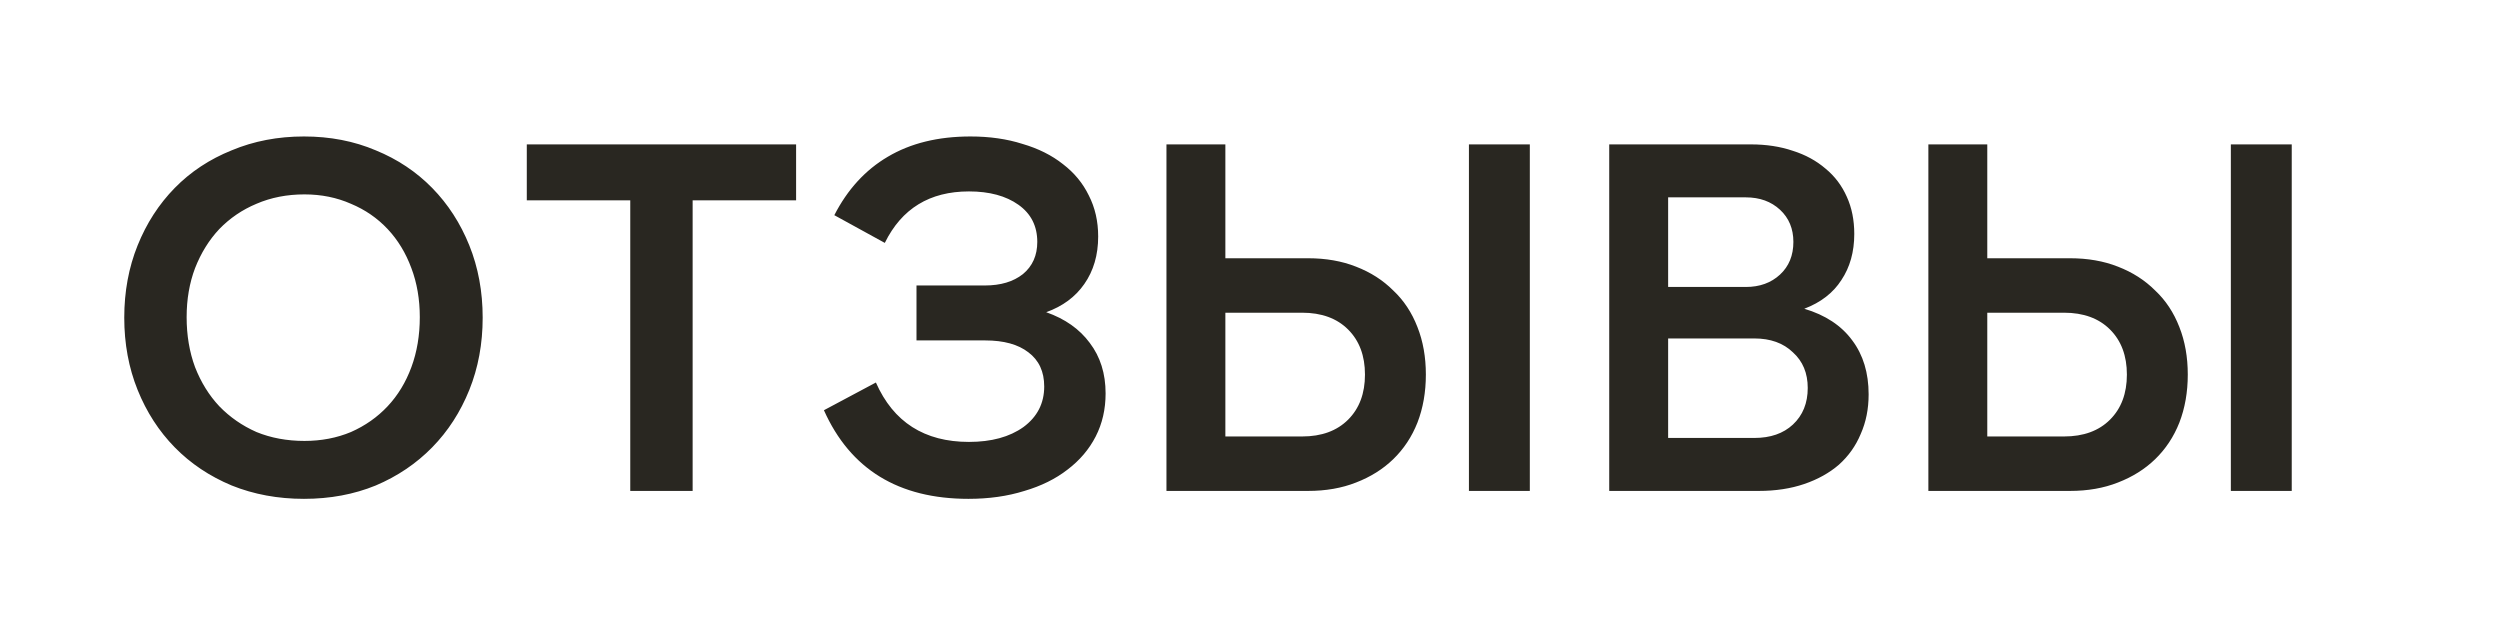 <?xml version="1.0" encoding="UTF-8"?> <svg xmlns="http://www.w3.org/2000/svg" width="606" height="156" viewBox="0 0 606 156" fill="none"><g clip-path="url(#clip0_920_371)"><path d="M73.68 120.92C67.36 120.92 61.52 119.84 56.16 117.68C50.8 115.44 46.2 112.36 42.36 108.44C38.52 104.52 35.52 99.88 33.36 94.52C31.2 89.16 30.12 83.32 30.12 77C30.12 70.68 31.2 64.84 33.36 59.48C35.52 54.12 38.52 49.48 42.36 45.56C46.2 41.64 50.8 38.6 56.16 36.44C61.52 34.2 67.36 33.08 73.68 33.08C80 33.08 85.8 34.2 91.08 36.44C96.36 38.6 100.92 41.64 104.76 45.56C108.6 49.48 111.6 54.12 113.76 59.48C115.92 64.84 117 70.68 117 77C117 83.32 115.92 89.16 113.76 94.52C111.6 99.88 108.6 104.52 104.76 108.44C100.92 112.36 96.36 115.44 91.08 117.68C85.8 119.84 80 120.92 73.68 120.92ZM73.8 106.88C77.88 106.88 81.64 106.16 85.08 104.72C88.52 103.2 91.48 101.12 93.96 98.48C96.44 95.84 98.36 92.68 99.72 89C101.08 85.32 101.76 81.28 101.76 76.88C101.76 72.56 101.08 68.6 99.72 65C98.36 61.32 96.44 58.16 93.96 55.52C91.48 52.88 88.52 50.84 85.08 49.4C81.64 47.88 77.88 47.12 73.8 47.12C69.56 47.12 65.68 47.88 62.16 49.4C58.72 50.84 55.72 52.88 53.16 55.52C50.68 58.16 48.72 61.32 47.28 65C45.92 68.6 45.24 72.56 45.24 76.88C45.24 81.28 45.92 85.32 47.28 89C48.72 92.68 50.68 95.84 53.16 98.48C55.72 101.12 58.72 103.2 62.16 104.72C65.68 106.16 69.56 106.88 73.8 106.88ZM192.975 35V48.56H167.895V119H152.775V48.56H127.695V35H192.975ZM234.758 120.92C217.798 120.92 206.118 113.76 199.718 99.44L212.318 92.72C216.558 102.32 224.078 107.12 234.878 107.12C240.318 107.12 244.718 105.92 248.078 103.52C251.438 101.04 253.118 97.76 253.118 93.68C253.118 90.08 251.838 87.32 249.278 85.4C246.798 83.48 243.318 82.52 238.838 82.52H222.158V69.2H238.718C242.558 69.2 245.638 68.28 247.958 66.44C250.278 64.52 251.438 61.92 251.438 58.64C251.438 54.8 249.918 51.8 246.878 49.64C243.838 47.48 239.838 46.4 234.878 46.4C225.358 46.4 218.558 50.56 214.478 58.88L202.238 52.16C205.438 45.92 209.758 41.2 215.198 38C220.718 34.72 227.398 33.08 235.238 33.08C239.878 33.08 244.078 33.68 247.838 34.88C251.678 36 254.958 37.64 257.678 39.8C260.398 41.88 262.478 44.4 263.918 47.36C265.438 50.32 266.198 53.64 266.198 57.32C266.198 61.8 265.078 65.64 262.838 68.84C260.678 71.96 257.598 74.24 253.598 75.68C258.158 77.28 261.678 79.76 264.158 83.12C266.718 86.48 267.997 90.56 267.997 95.36C267.997 99.2 267.198 102.68 265.598 105.8C263.998 108.92 261.718 111.6 258.758 113.84C255.878 116.08 252.398 117.8 248.318 119C244.238 120.28 239.718 120.92 234.758 120.92ZM282.749 35H297.029V62.6H317.069C321.389 62.6 325.269 63.28 328.709 64.64C332.229 66 335.229 67.92 337.709 70.4C340.269 72.8 342.229 75.76 343.589 79.28C344.949 82.72 345.629 86.56 345.629 90.8C345.629 95.04 344.949 98.92 343.589 102.44C342.229 105.88 340.269 108.84 337.709 111.32C335.229 113.72 332.229 115.6 328.709 116.96C325.269 118.32 321.389 119 317.069 119H282.749V35ZM297.029 75.8V105.8H315.629C320.349 105.8 324.069 104.44 326.789 101.72C329.509 99 330.869 95.36 330.869 90.8C330.869 86.24 329.509 82.6 326.789 79.88C324.069 77.16 320.349 75.8 315.629 75.8H297.029ZM370.829 35V119H356.069V35H370.829ZM404.356 82.04V106.16H425.236C429.156 106.16 432.276 105.08 434.596 102.92C436.996 100.68 438.196 97.72 438.196 94.04C438.196 90.44 436.996 87.56 434.596 85.4C432.276 83.16 429.156 82.04 425.236 82.04H404.356ZM404.356 69.56H423.196C426.556 69.56 429.316 68.56 431.476 66.56C433.636 64.56 434.716 61.92 434.716 58.64C434.716 55.44 433.636 52.84 431.476 50.84C429.316 48.84 426.556 47.84 423.196 47.84H404.356V69.56ZM390.076 35H424.396C428.156 35 431.556 35.52 434.596 36.56C437.636 37.52 440.276 38.96 442.516 40.88C444.756 42.72 446.476 45 447.676 47.72C448.876 50.36 449.476 53.36 449.476 56.72C449.476 61.04 448.436 64.76 446.356 67.88C444.356 71 441.356 73.32 437.356 74.84C442.476 76.36 446.356 78.92 448.996 82.52C451.636 86.04 452.956 90.4 452.956 95.6C452.956 99.12 452.316 102.32 451.036 105.2C449.836 108.08 448.076 110.56 445.756 112.64C443.436 114.64 440.636 116.2 437.356 117.32C434.076 118.44 430.396 119 426.316 119H390.076V35ZM467.437 35H481.717V62.6H501.757C506.077 62.6 509.957 63.28 513.397 64.64C516.917 66 519.917 67.92 522.397 70.4C524.957 72.8 526.917 75.76 528.277 79.28C529.637 82.72 530.317 86.56 530.317 90.8C530.317 95.04 529.637 98.92 528.277 102.44C526.917 105.88 524.957 108.84 522.397 111.32C519.917 113.72 516.917 115.6 513.397 116.96C509.957 118.32 506.077 119 501.757 119H467.437V35ZM481.717 75.8V105.8H500.317C505.037 105.8 508.757 104.44 511.477 101.72C514.197 99 515.557 95.36 515.557 90.8C515.557 86.24 514.197 82.6 511.477 79.88C508.757 77.16 505.037 75.8 500.317 75.8H481.717ZM555.517 35V119H540.757V35H555.517Z" fill="#292721"></path></g><defs><clipPath id="clip0_920_371"><rect width="606" height="156" fill="white"></rect></clipPath></defs></svg> 